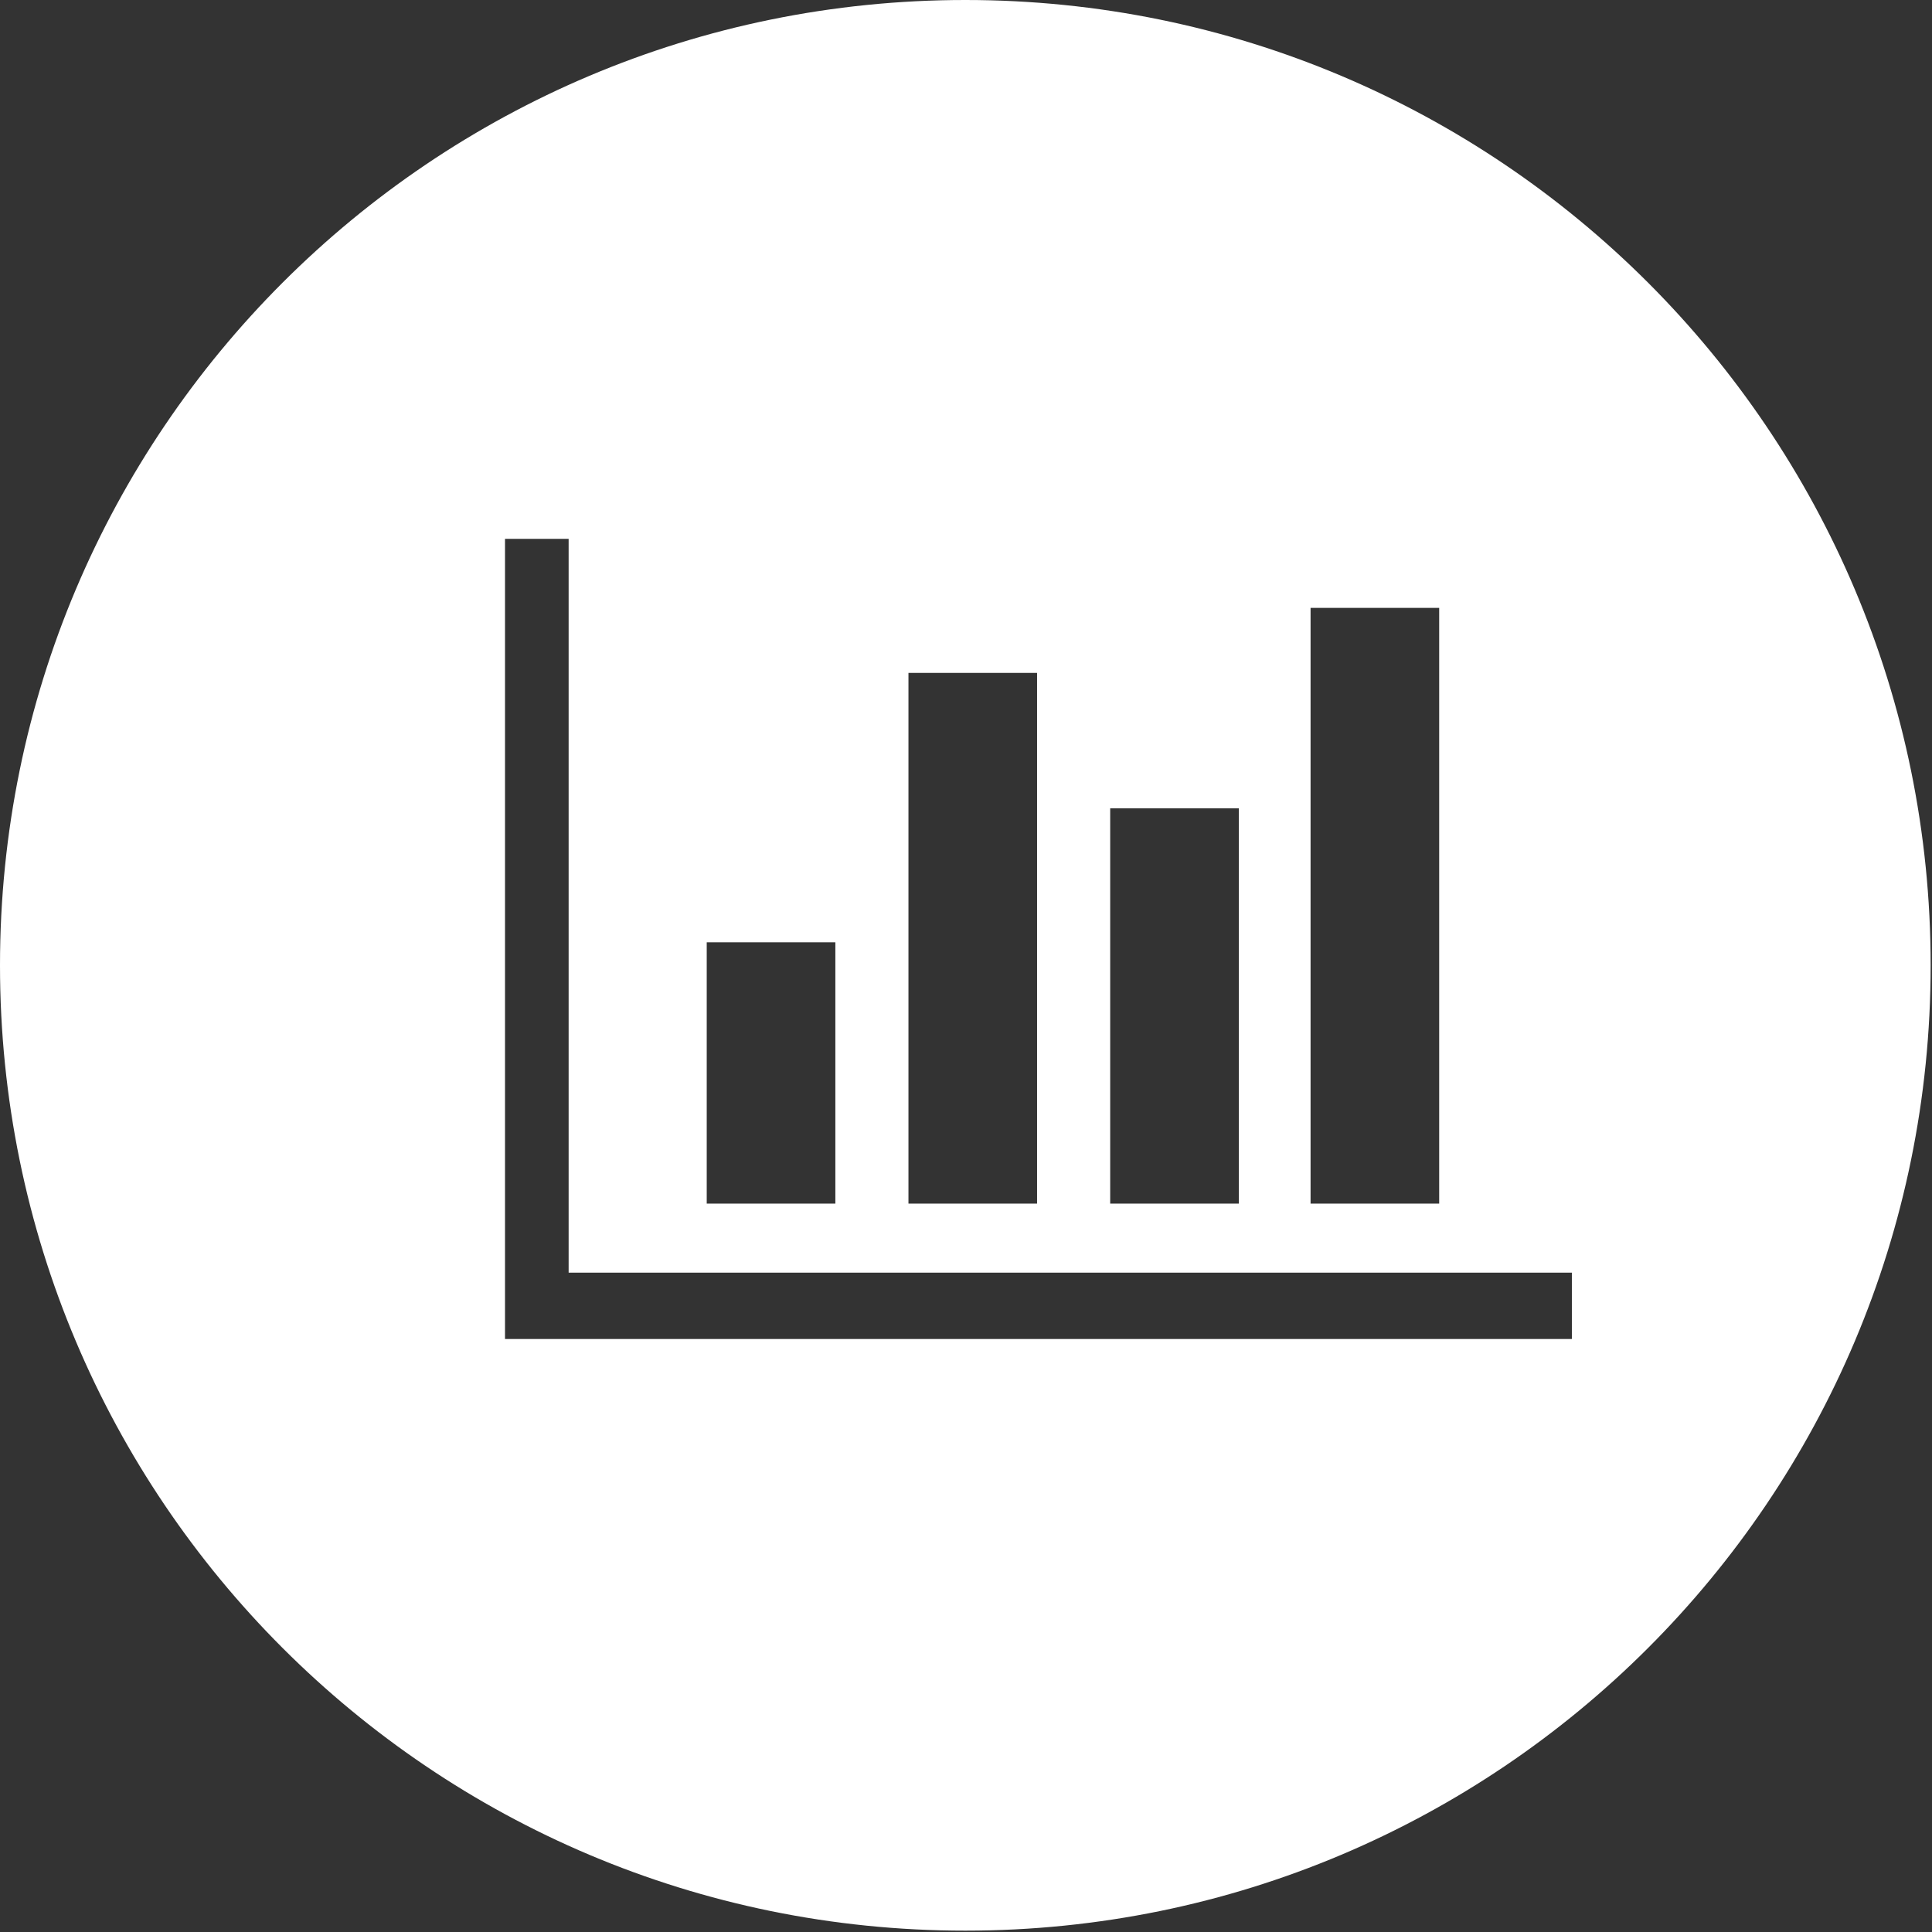 <svg xmlns="http://www.w3.org/2000/svg" xml:space="preserve" style="enable-background:new 0 0 142.7 142.7" viewBox="0 0 142.7 142.7"><rect x="0" y="0" width="142.7" height="142.7" fill="#333333" stroke="none"/><path d="M71.3 0C31.9 0 0 31.9 0 71.3s31.9 71.3 71.3 71.3 71.3-31.9 71.3-71.3S110.7 0 71.3 0zm25.5 44.9h9.5v44h-9.5v-44zM82 59.7h9.5v29.2H82V59.7zm-14.9-10h9.5v39.2h-9.5V49.7zM52.2 69.6h9.5v19.3h-9.5V69.6zm63.9 29.3H37.3V39.8H42V94h74.1v4.9z" style="fill:#fff"/></svg>